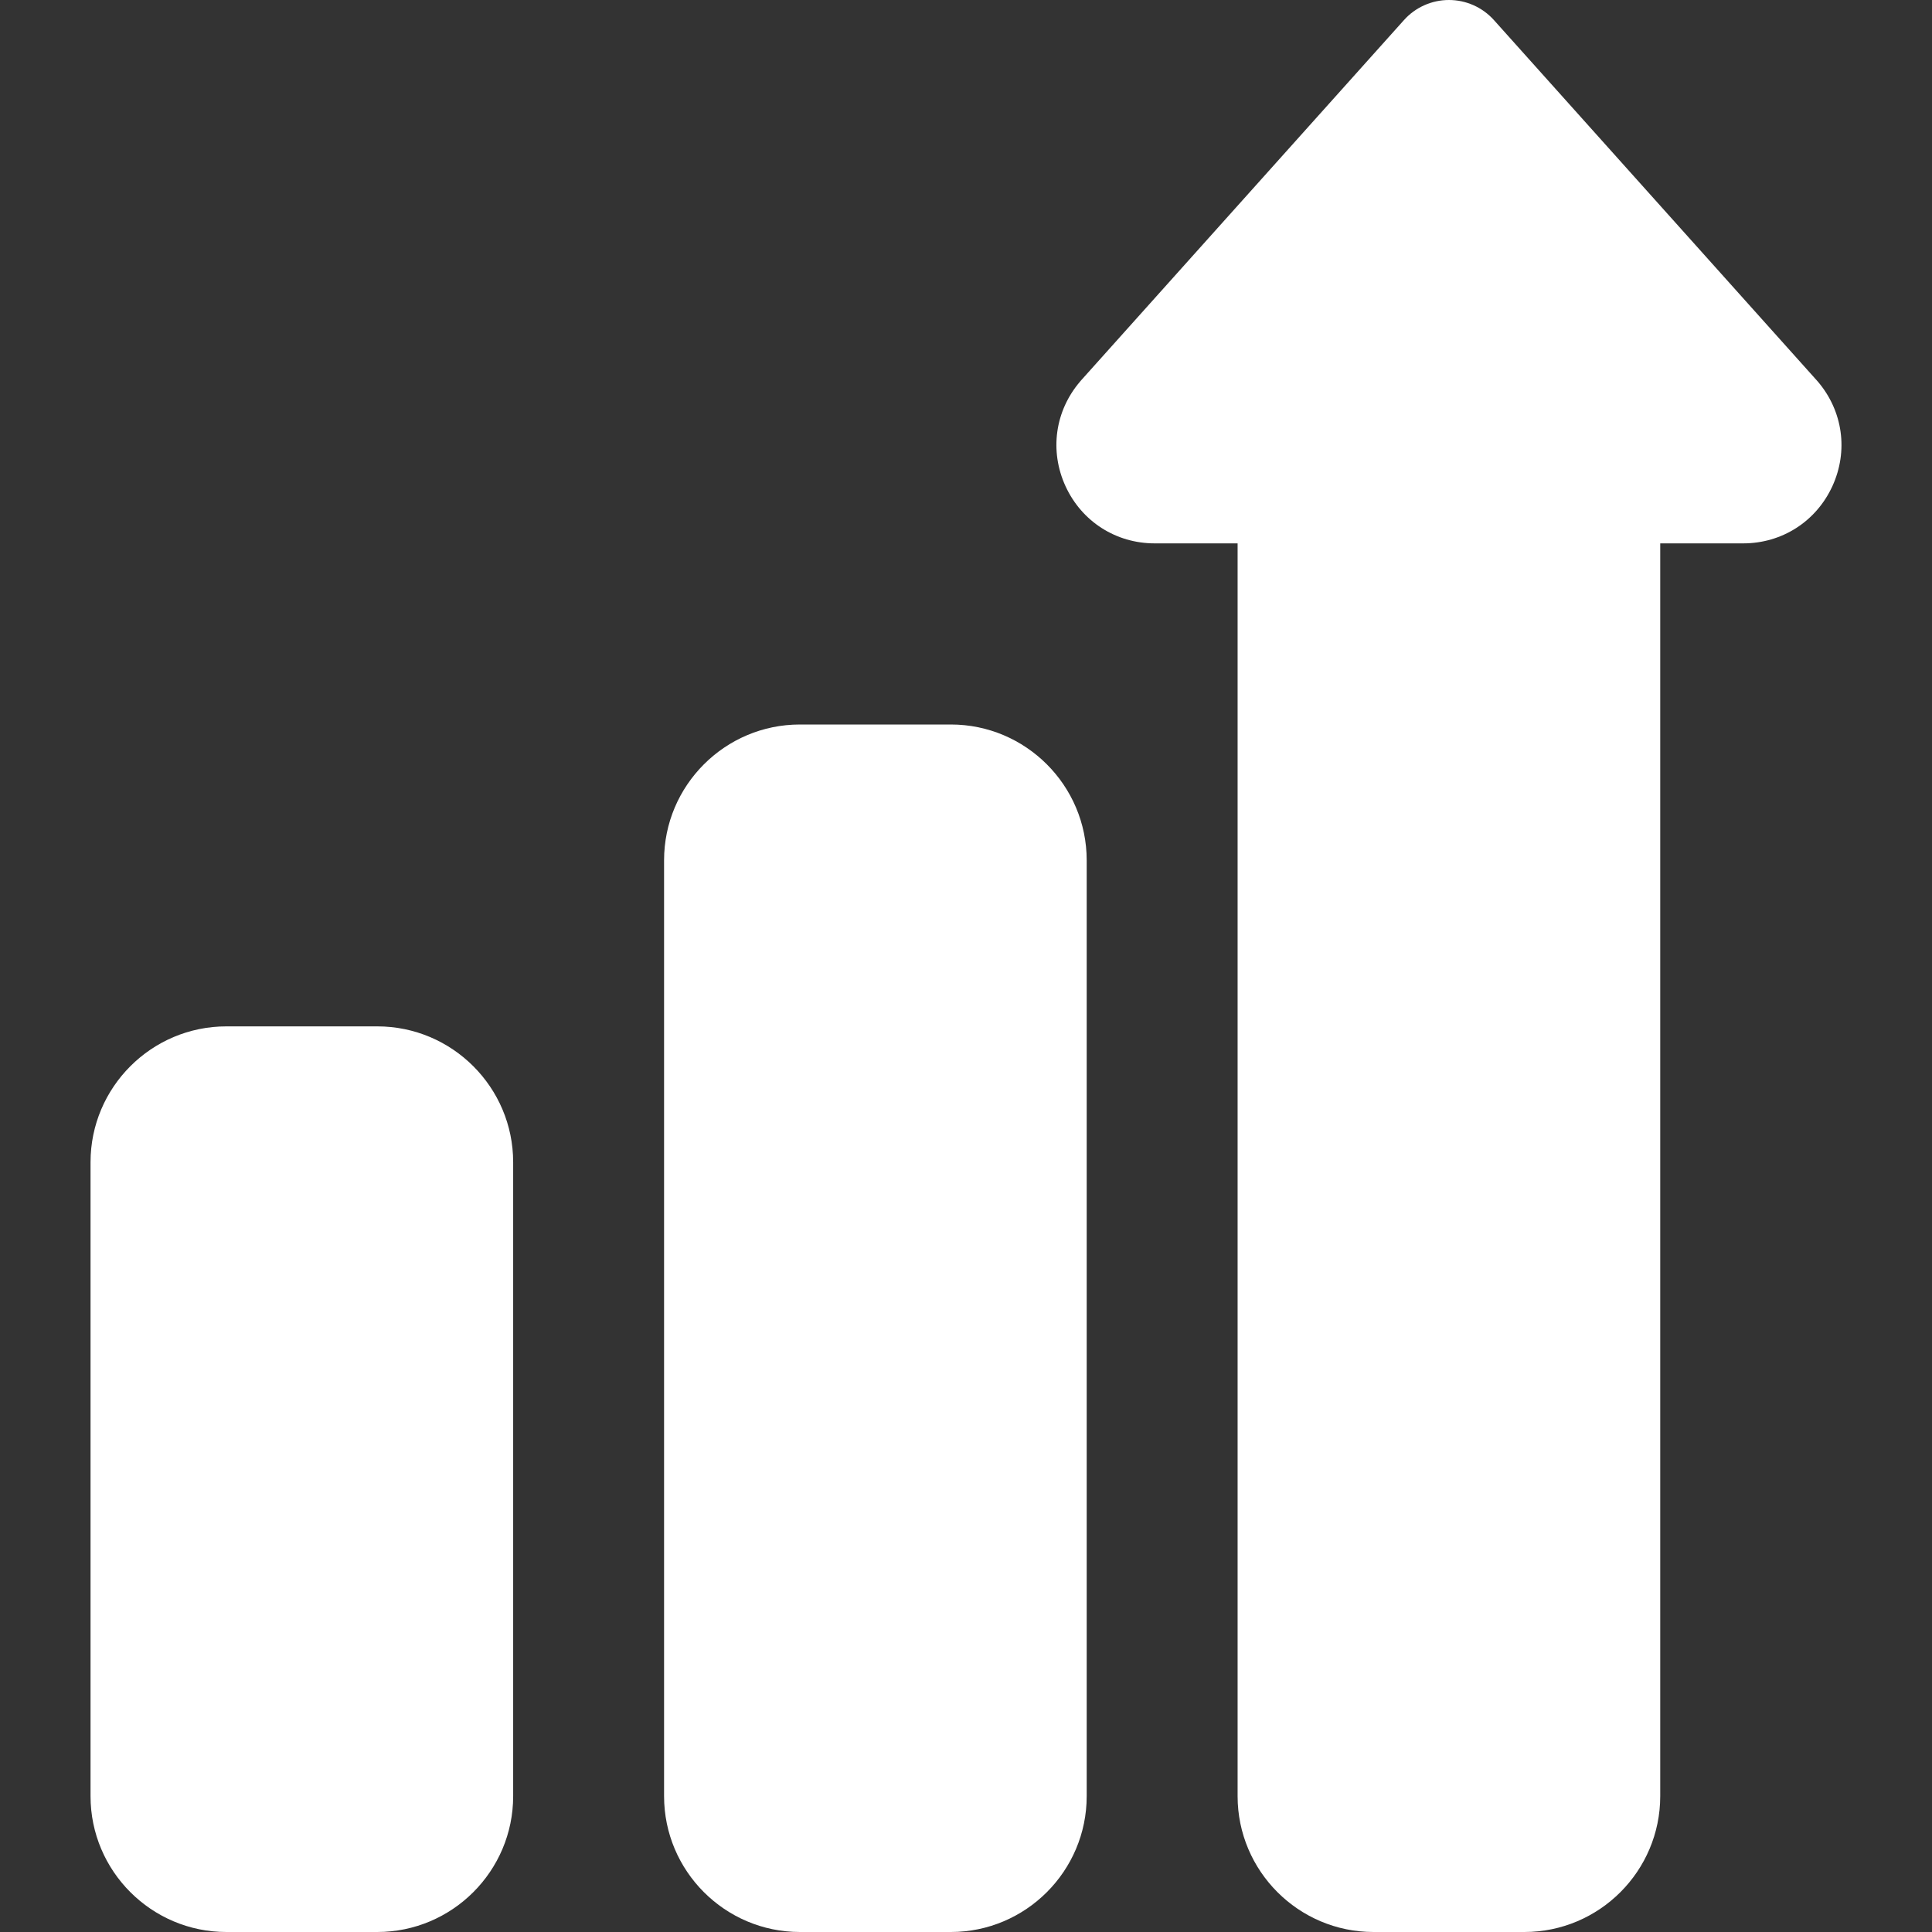 <svg width="36" height="36" viewBox="0 0 36 36" fill="none" xmlns="http://www.w3.org/2000/svg">
<rect x="0" y="0" width="36" height="36" fill="#333333" stroke="none"/>
<path d="M17.718 36H14.905C13.509 36 12.374 34.864 12.374 33.469V16.031C12.374 14.636 13.509 13.5 14.905 13.5H17.718C19.113 13.5 20.249 14.636 20.249 16.031V33.469C20.249 34.864 19.113 36 17.718 36Z" fill="white"/>
<path d="M7.03 36H4.218C2.822 36 1.687 34.864 1.687 33.469V21.656C1.687 20.261 2.822 19.125 4.218 19.125H7.03C8.426 19.125 9.562 20.261 9.562 21.656V33.469C9.562 34.864 8.426 36 7.03 36Z" fill="white"/>
<path d="M28.405 36H25.593C24.197 36 23.061 34.864 23.061 33.469V10.125H21.516C20.793 10.125 20.157 9.717 19.855 9.061C19.553 8.404 19.657 7.656 20.128 7.107C20.133 7.101 20.139 7.095 20.144 7.088L26.161 0.374C26.374 0.136 26.679 0 26.999 0C27.319 0 27.623 0.136 27.837 0.374L33.853 7.088C33.859 7.095 33.864 7.101 33.87 7.107C34.34 7.656 34.445 8.404 34.143 9.061C33.841 9.717 33.204 10.125 32.482 10.125H30.936V33.469C30.936 34.864 29.801 36 28.405 36Z" fill="white"/>
</svg>
